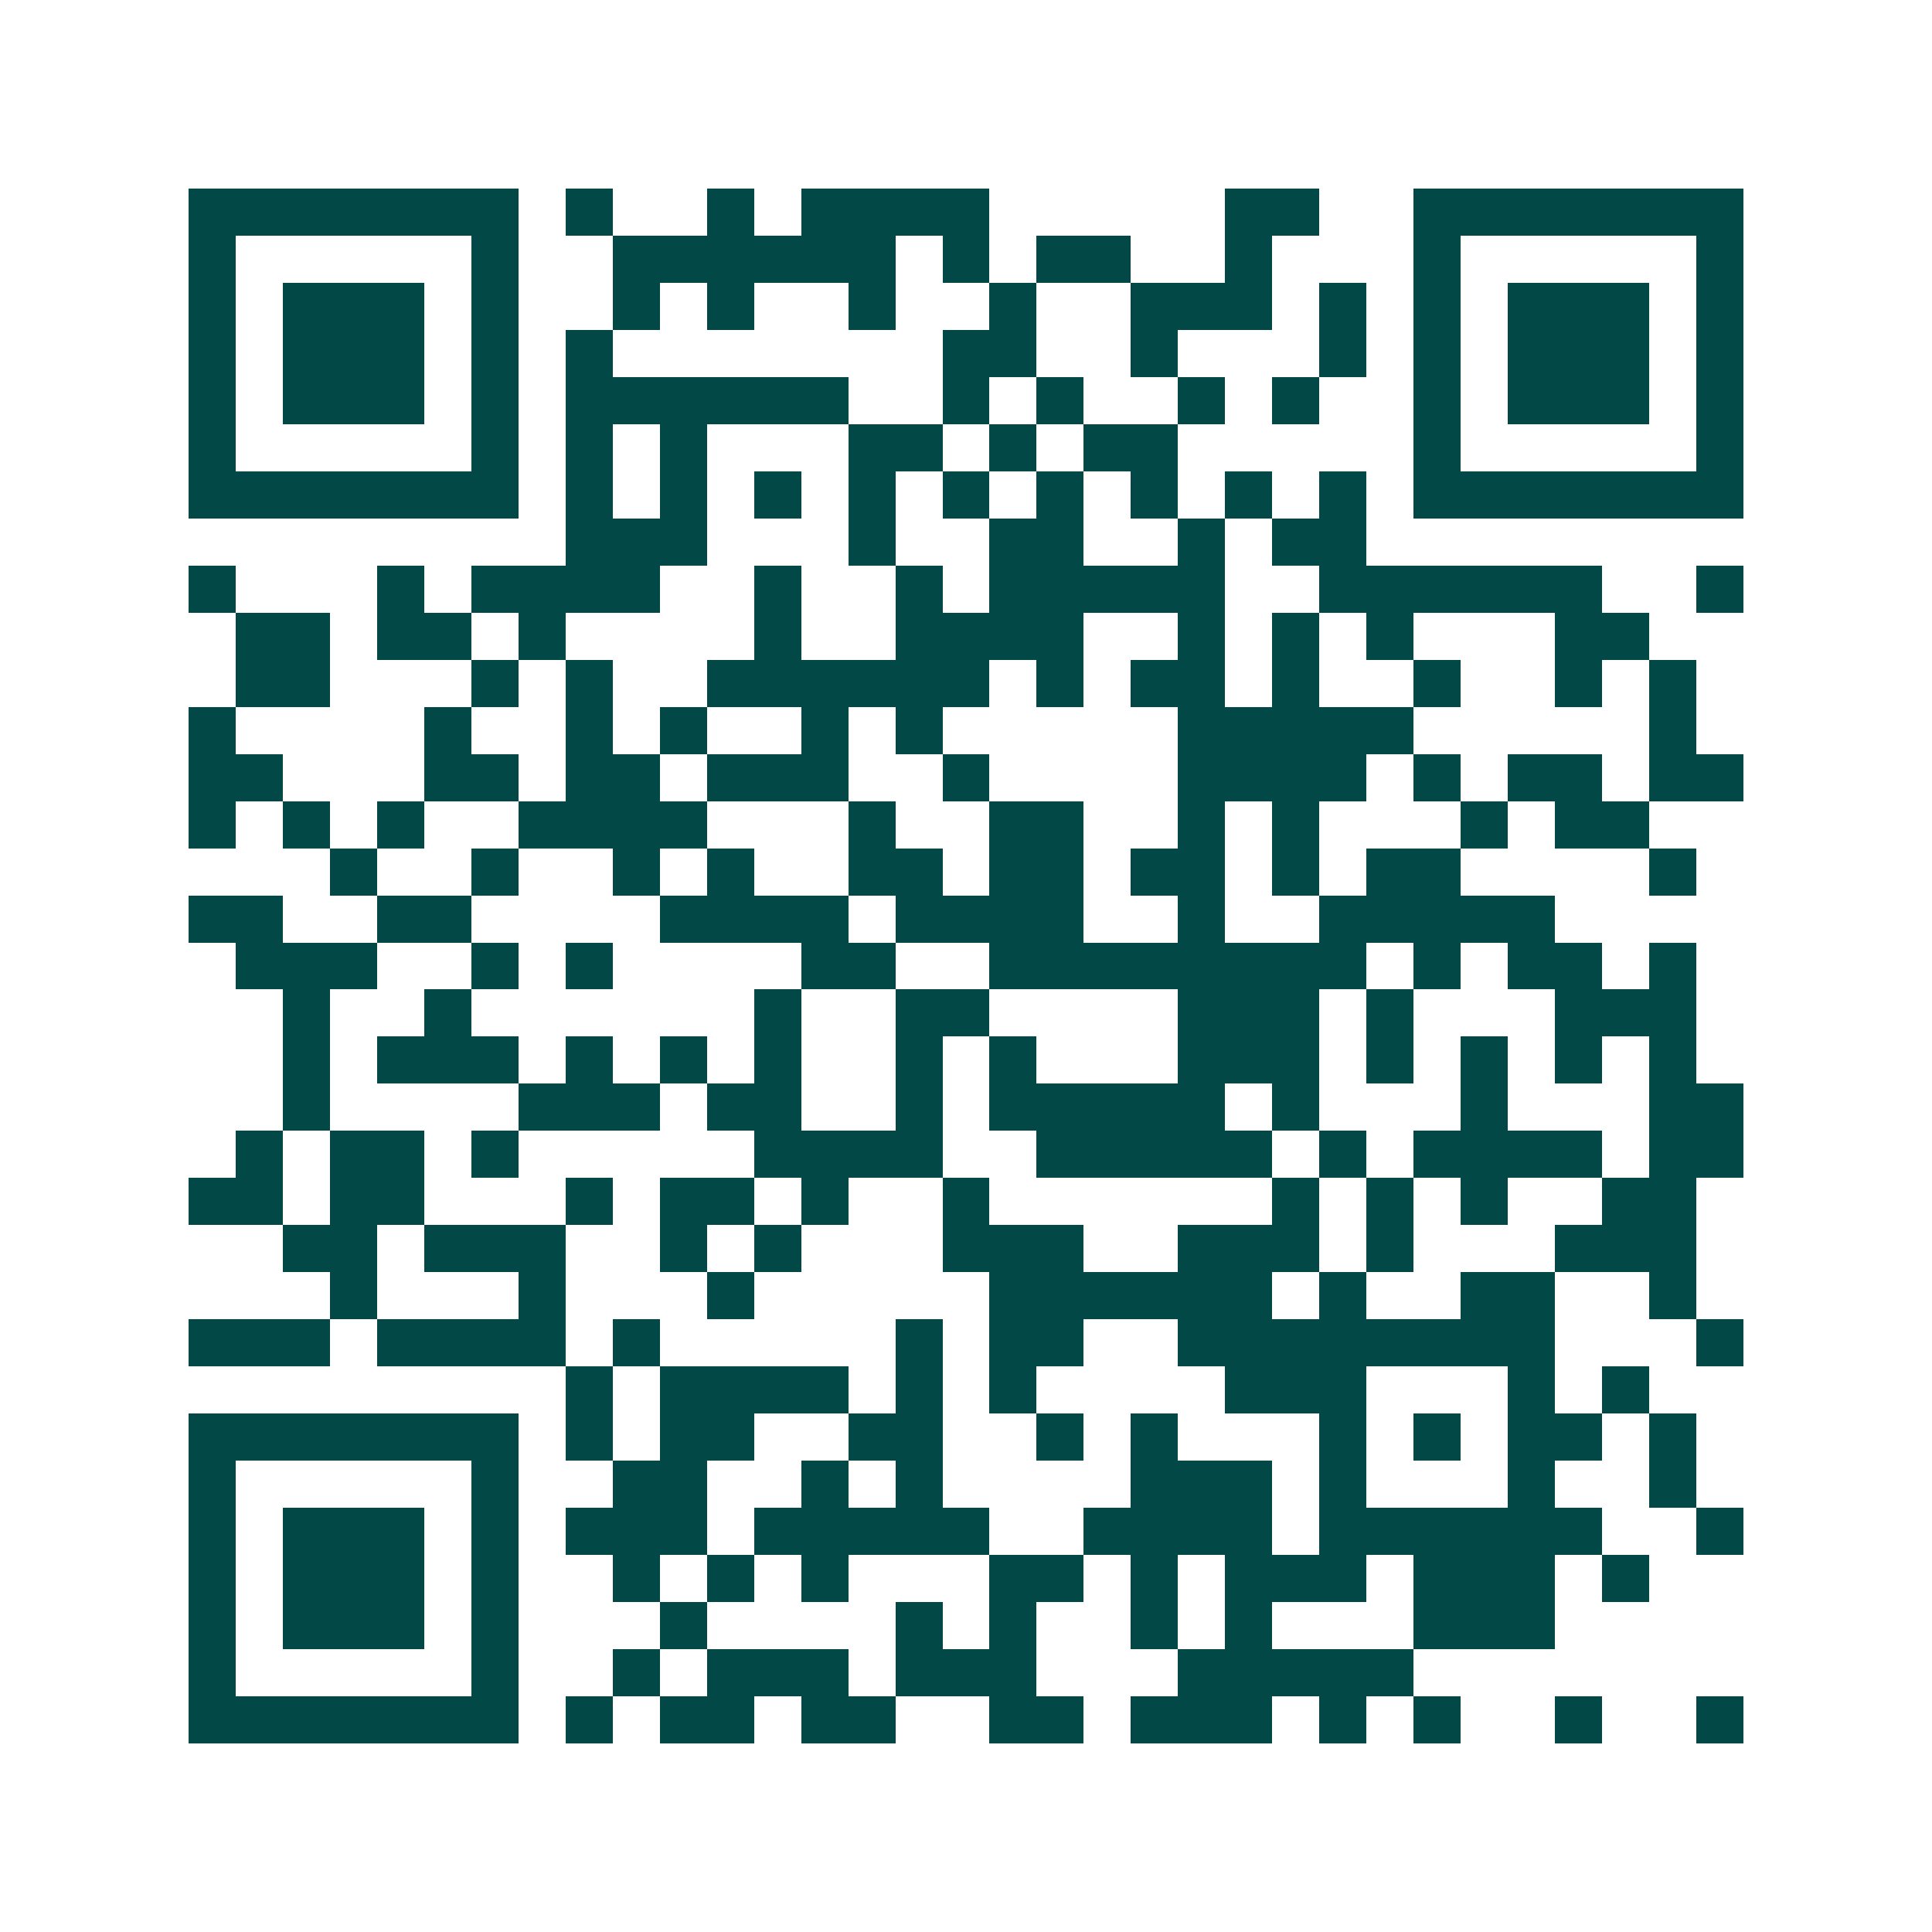 <svg xmlns="http://www.w3.org/2000/svg" width="200" height="200" viewBox="0 0 41 41" shape-rendering="crispEdges"><path fill="#ffffff" d="M0 0h41v41H0z"/><path stroke="#014847" d="M4 4.5h7m1 0h1m2 0h1m1 0h4m5 0h2m2 0h7M4 5.5h1m5 0h1m2 0h6m1 0h1m1 0h2m2 0h1m3 0h1m5 0h1M4 6.5h1m1 0h3m1 0h1m2 0h1m1 0h1m2 0h1m2 0h1m2 0h3m1 0h1m1 0h1m1 0h3m1 0h1M4 7.5h1m1 0h3m1 0h1m1 0h1m7 0h2m2 0h1m3 0h1m1 0h1m1 0h3m1 0h1M4 8.5h1m1 0h3m1 0h1m1 0h6m2 0h1m1 0h1m2 0h1m1 0h1m2 0h1m1 0h3m1 0h1M4 9.5h1m5 0h1m1 0h1m1 0h1m3 0h2m1 0h1m1 0h2m5 0h1m5 0h1M4 10.5h7m1 0h1m1 0h1m1 0h1m1 0h1m1 0h1m1 0h1m1 0h1m1 0h1m1 0h1m1 0h7M12 11.5h3m3 0h1m2 0h2m2 0h1m1 0h2M4 12.5h1m3 0h1m1 0h4m2 0h1m2 0h1m1 0h5m2 0h6m2 0h1M5 13.5h2m1 0h2m1 0h1m4 0h1m2 0h4m2 0h1m1 0h1m1 0h1m3 0h2M5 14.5h2m3 0h1m1 0h1m2 0h6m1 0h1m1 0h2m1 0h1m2 0h1m2 0h1m1 0h1M4 15.5h1m4 0h1m2 0h1m1 0h1m2 0h1m1 0h1m5 0h5m5 0h1M4 16.5h2m3 0h2m1 0h2m1 0h3m2 0h1m4 0h4m1 0h1m1 0h2m1 0h2M4 17.5h1m1 0h1m1 0h1m2 0h4m3 0h1m2 0h2m2 0h1m1 0h1m3 0h1m1 0h2M7 18.5h1m2 0h1m2 0h1m1 0h1m2 0h2m1 0h2m1 0h2m1 0h1m1 0h2m4 0h1M4 19.5h2m2 0h2m4 0h4m1 0h4m2 0h1m2 0h5M5 20.5h3m2 0h1m1 0h1m4 0h2m2 0h8m1 0h1m1 0h2m1 0h1M6 21.5h1m2 0h1m6 0h1m2 0h2m4 0h3m1 0h1m3 0h3M6 22.5h1m1 0h3m1 0h1m1 0h1m1 0h1m2 0h1m1 0h1m3 0h3m1 0h1m1 0h1m1 0h1m1 0h1M6 23.5h1m4 0h3m1 0h2m2 0h1m1 0h5m1 0h1m3 0h1m3 0h2M5 24.5h1m1 0h2m1 0h1m5 0h4m2 0h5m1 0h1m1 0h4m1 0h2M4 25.5h2m1 0h2m3 0h1m1 0h2m1 0h1m2 0h1m6 0h1m1 0h1m1 0h1m2 0h2M6 26.5h2m1 0h3m2 0h1m1 0h1m3 0h3m2 0h3m1 0h1m3 0h3M7 27.5h1m3 0h1m3 0h1m5 0h6m1 0h1m2 0h2m2 0h1M4 28.5h3m1 0h4m1 0h1m5 0h1m1 0h2m2 0h8m3 0h1M12 29.5h1m1 0h4m1 0h1m1 0h1m4 0h3m3 0h1m1 0h1M4 30.5h7m1 0h1m1 0h2m2 0h2m2 0h1m1 0h1m3 0h1m1 0h1m1 0h2m1 0h1M4 31.5h1m5 0h1m2 0h2m2 0h1m1 0h1m4 0h3m1 0h1m3 0h1m2 0h1M4 32.5h1m1 0h3m1 0h1m1 0h3m1 0h5m2 0h4m1 0h6m2 0h1M4 33.5h1m1 0h3m1 0h1m2 0h1m1 0h1m1 0h1m3 0h2m1 0h1m1 0h3m1 0h3m1 0h1M4 34.5h1m1 0h3m1 0h1m3 0h1m4 0h1m1 0h1m2 0h1m1 0h1m3 0h3M4 35.5h1m5 0h1m2 0h1m1 0h3m1 0h3m3 0h5M4 36.5h7m1 0h1m1 0h2m1 0h2m2 0h2m1 0h3m1 0h1m1 0h1m2 0h1m2 0h1"/></svg>
